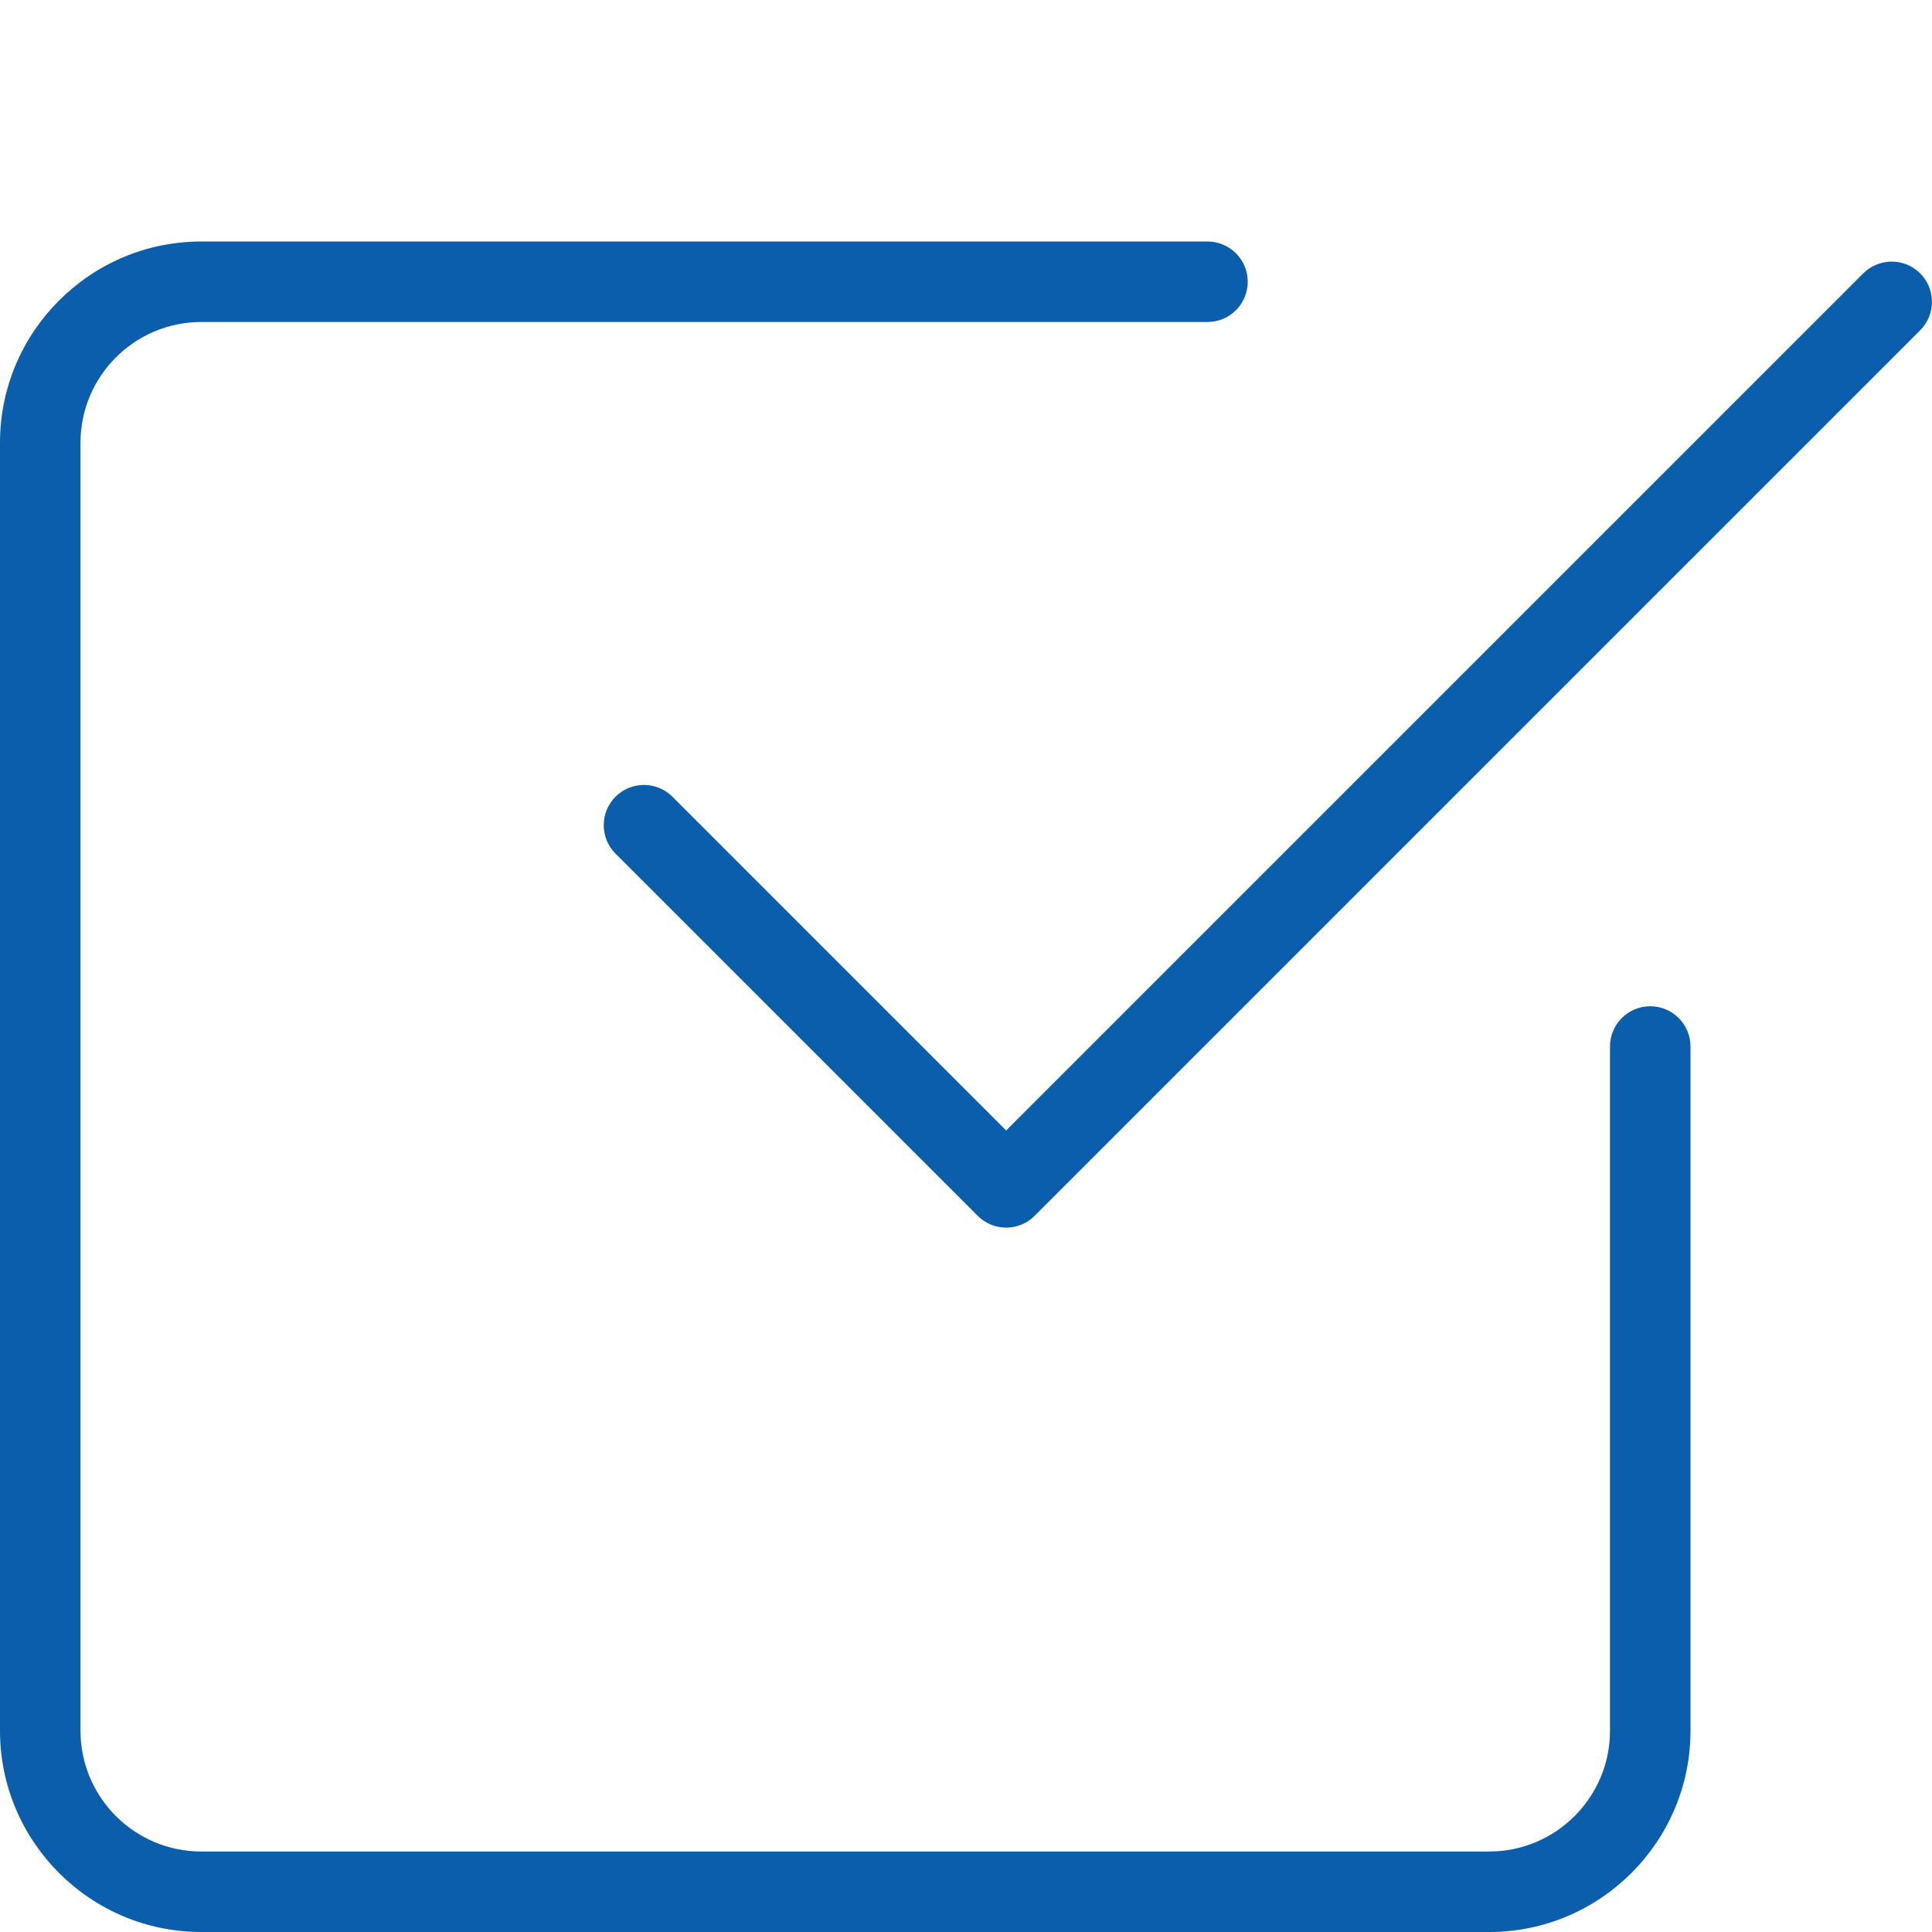 <?xml version="1.0" encoding="UTF-8"?> <svg xmlns="http://www.w3.org/2000/svg" width="512" height="512" viewBox="0 0 512 512" fill="none"> <g clip-path="url(#clip0)"> <path d="M394.667 512H53.333C23.936 512 0 488.064 0 458.667V117.333C0 87.936 23.936 64 53.333 64H320C325.888 64 330.667 68.779 330.667 74.667C330.667 80.555 325.888 85.333 320 85.333H53.333C35.691 85.333 21.333 99.691 21.333 117.333V458.667C21.333 476.309 35.691 490.667 53.333 490.667H394.667C412.309 490.667 426.667 476.309 426.667 458.667V277.333C426.667 271.445 431.445 266.667 437.333 266.667C443.221 266.667 448 271.445 448 277.333V458.667C448 488.064 424.064 512 394.667 512Z" fill="#0B5EAC"></path> <path d="M266.667 325.333C263.936 325.333 261.205 324.288 259.115 322.219L163.115 226.219C158.955 222.059 158.955 215.296 163.115 211.136C167.275 206.976 174.037 206.976 178.197 211.136L266.645 299.584L493.781 72.448C497.941 68.288 504.704 68.288 508.864 72.448C513.024 76.608 513.024 83.371 508.864 87.531L274.197 322.197C272.128 324.288 269.397 325.333 266.667 325.333V325.333Z" fill="#0B5EAC"></path> </g> <defs> <clipPath id="clip0"> <rect width="512" height="512" fill="white"></rect> </clipPath> </defs> </svg> 